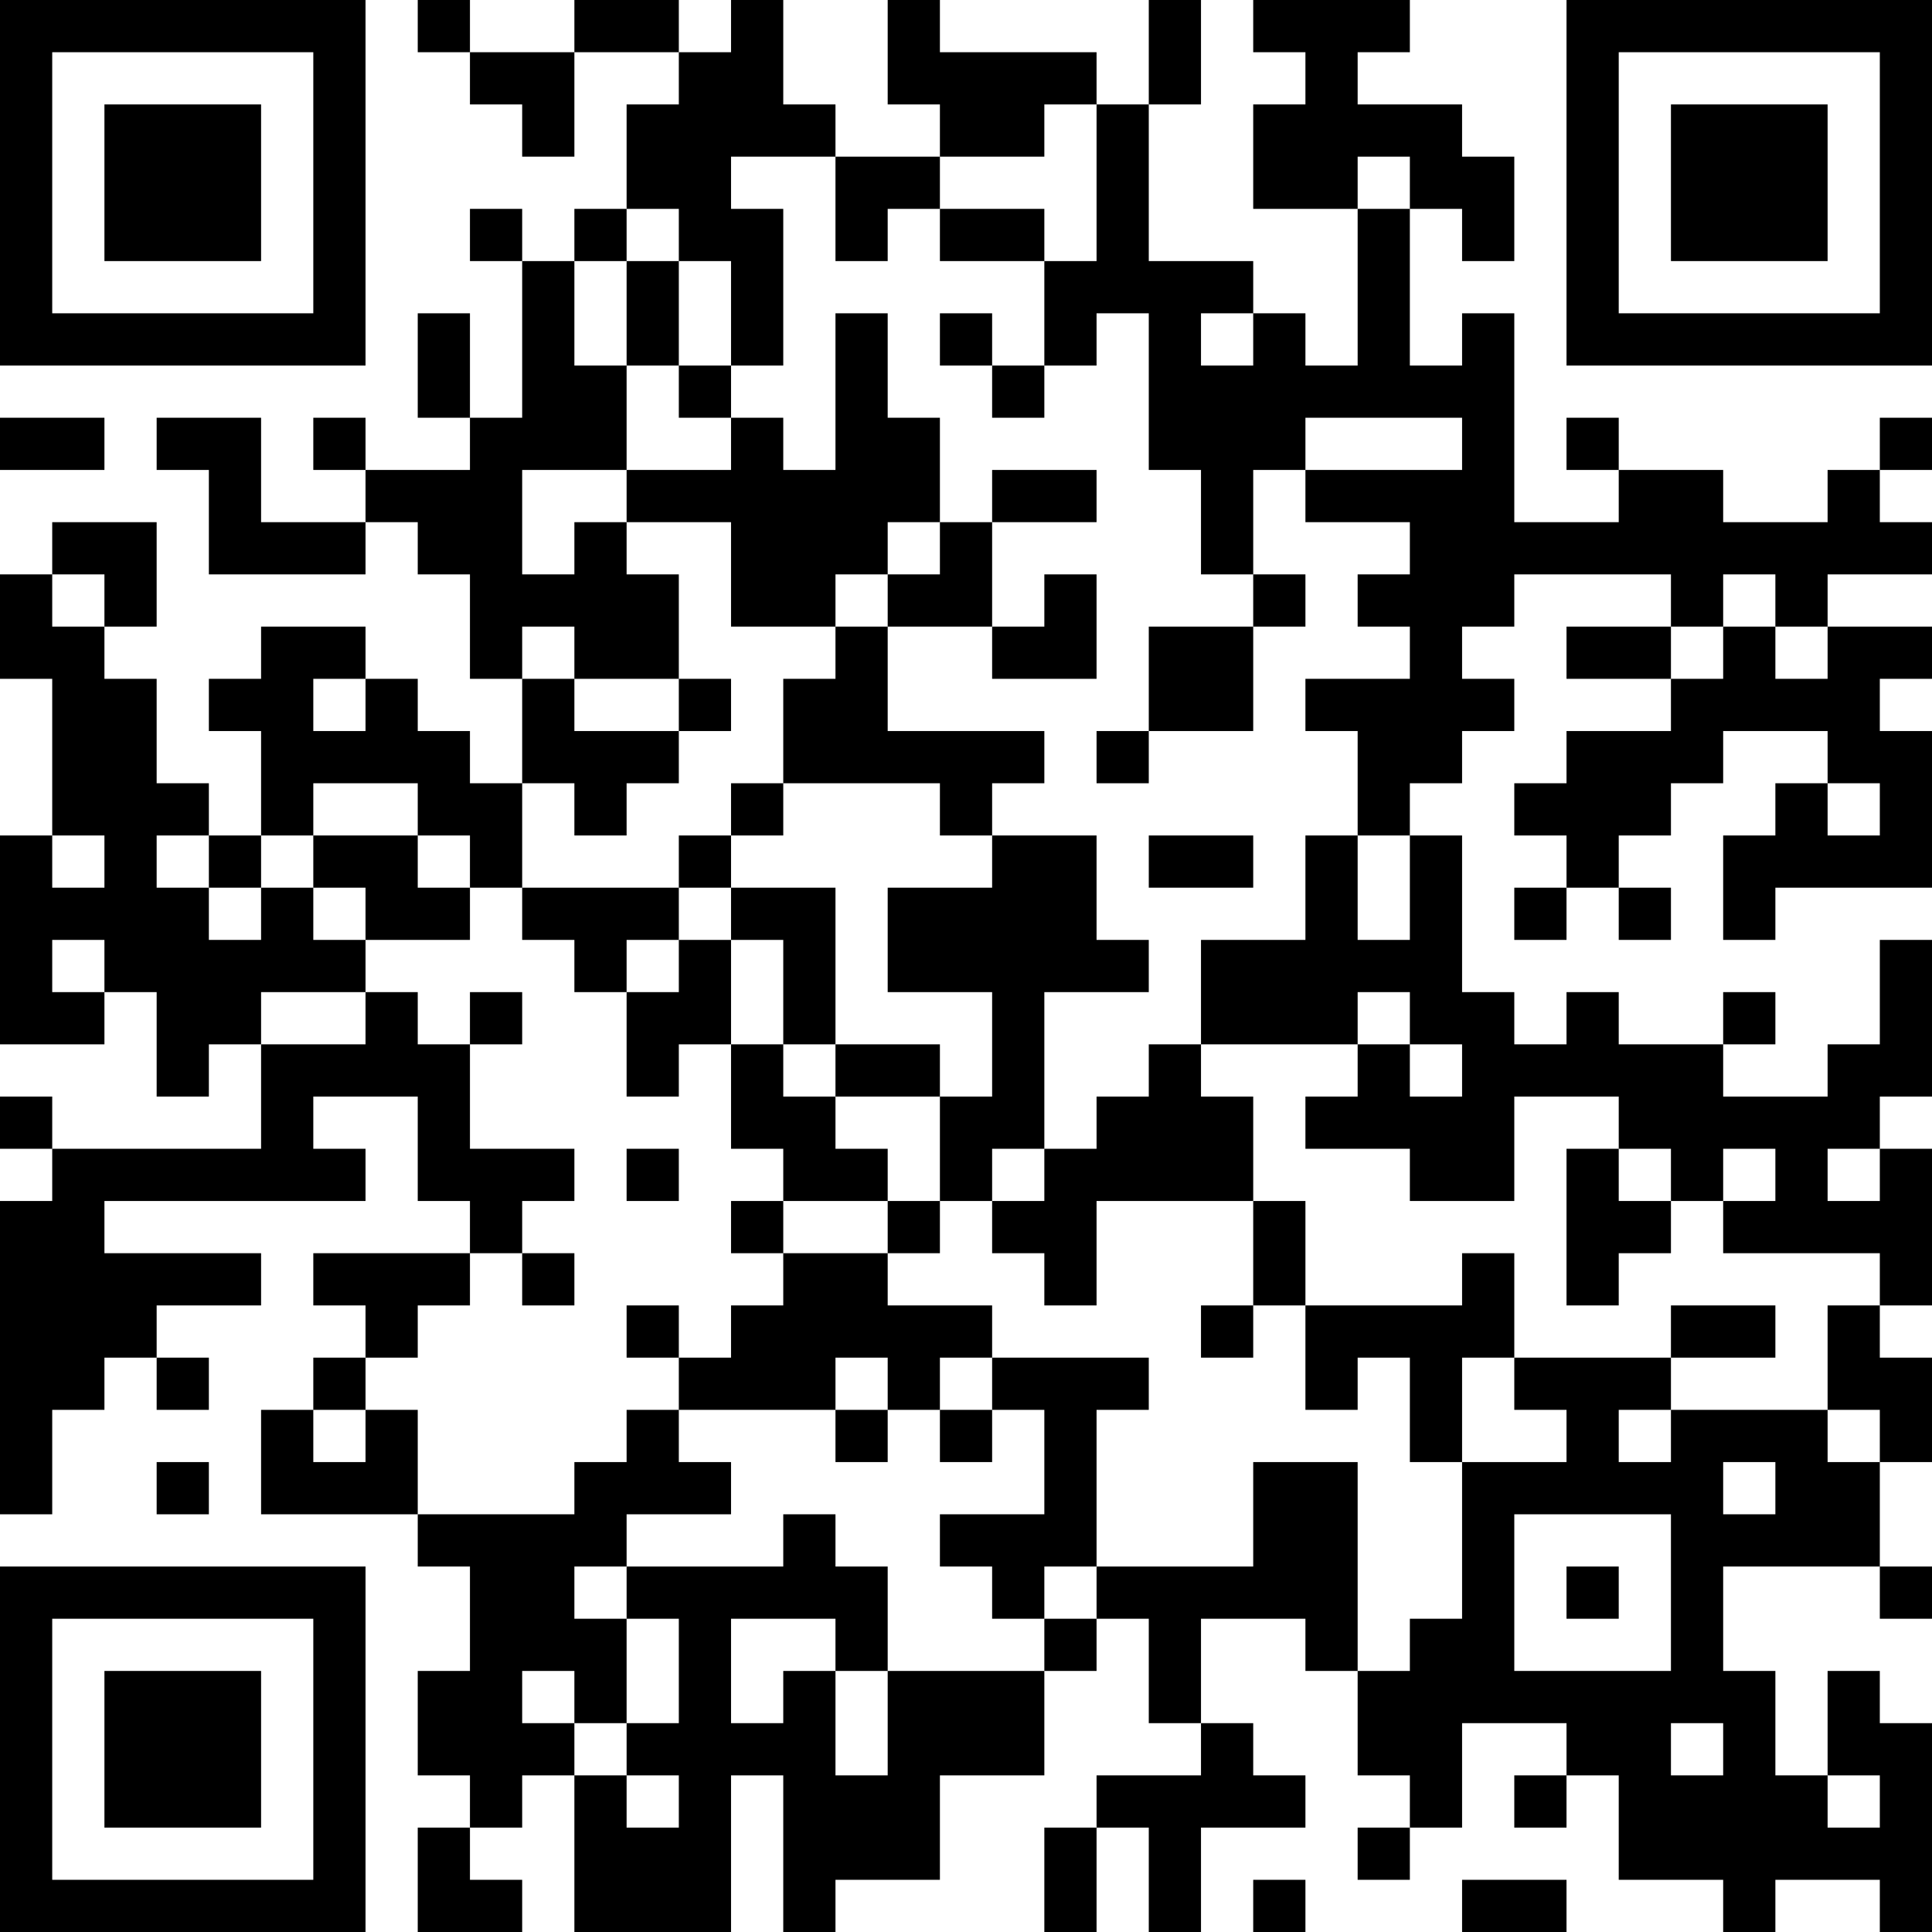 <?xml version="1.0" encoding="UTF-8"?>
<svg xmlns="http://www.w3.org/2000/svg" version="1.1" width="400" height="400" viewBox="0 0 400 400"><rect x="0" y="0" width="400" height="400" fill="#ffffff"/><g transform="scale(10.811)"><g transform="translate(0,0)"><path fill-rule="evenodd" d="M8 0L8 1L9 1L9 2L10 2L10 3L11 3L11 1L13 1L13 2L12 2L12 4L11 4L11 5L10 5L10 4L9 4L9 5L10 5L10 8L9 8L9 6L8 6L8 8L9 8L9 9L7 9L7 8L6 8L6 9L7 9L7 10L5 10L5 8L3 8L3 9L4 9L4 11L7 11L7 10L8 10L8 11L9 11L9 13L10 13L10 15L9 15L9 14L8 14L8 13L7 13L7 12L5 12L5 13L4 13L4 14L5 14L5 16L4 16L4 15L3 15L3 13L2 13L2 12L3 12L3 10L1 10L1 11L0 11L0 13L1 13L1 16L0 16L0 20L2 20L2 19L3 19L3 21L4 21L4 20L5 20L5 22L1 22L1 21L0 21L0 22L1 22L1 23L0 23L0 29L1 29L1 27L2 27L2 26L3 26L3 27L4 27L4 26L3 26L3 25L5 25L5 24L2 24L2 23L7 23L7 22L6 22L6 21L8 21L8 23L9 23L9 24L6 24L6 25L7 25L7 26L6 26L6 27L5 27L5 29L8 29L8 30L9 30L9 32L8 32L8 34L9 34L9 35L8 35L8 37L10 37L10 36L9 36L9 35L10 35L10 34L11 34L11 37L14 37L14 34L15 34L15 37L16 37L16 36L18 36L18 34L20 34L20 32L21 32L21 31L22 31L22 33L23 33L23 34L21 34L21 35L20 35L20 37L21 37L21 35L22 35L22 37L23 37L23 35L25 35L25 34L24 34L24 33L23 33L23 31L25 31L25 32L26 32L26 34L27 34L27 35L26 35L26 36L27 36L27 35L28 35L28 33L30 33L30 34L29 34L29 35L30 35L30 34L31 34L31 36L33 36L33 37L34 37L34 36L36 36L36 37L37 37L37 33L36 33L36 32L35 32L35 34L34 34L34 32L33 32L33 30L36 30L36 31L37 31L37 30L36 30L36 28L37 28L37 26L36 26L36 25L37 25L37 22L36 22L36 21L37 21L37 18L36 18L36 20L35 20L35 21L33 21L33 20L34 20L34 19L33 19L33 20L31 20L31 19L30 19L30 20L29 20L29 19L28 19L28 16L27 16L27 15L28 15L28 14L29 14L29 13L28 13L28 12L29 12L29 11L32 11L32 12L30 12L30 13L32 13L32 14L30 14L30 15L29 15L29 16L30 16L30 17L29 17L29 18L30 18L30 17L31 17L31 18L32 18L32 17L31 17L31 16L32 16L32 15L33 15L33 14L35 14L35 15L34 15L34 16L33 16L33 18L34 18L34 17L37 17L37 14L36 14L36 13L37 13L37 12L35 12L35 11L37 11L37 10L36 10L36 9L37 9L37 8L36 8L36 9L35 9L35 10L33 10L33 9L31 9L31 8L30 8L30 9L31 9L31 10L29 10L29 6L28 6L28 7L27 7L27 4L28 4L28 5L29 5L29 3L28 3L28 2L26 2L26 1L27 1L27 0L24 0L24 1L25 1L25 2L24 2L24 4L26 4L26 7L25 7L25 6L24 6L24 5L22 5L22 2L23 2L23 0L22 0L22 2L21 2L21 1L18 1L18 0L17 0L17 2L18 2L18 3L16 3L16 2L15 2L15 0L14 0L14 1L13 1L13 0L11 0L11 1L9 1L9 0ZM20 2L20 3L18 3L18 4L17 4L17 5L16 5L16 3L14 3L14 4L15 4L15 7L14 7L14 5L13 5L13 4L12 4L12 5L11 5L11 7L12 7L12 9L10 9L10 11L11 11L11 10L12 10L12 11L13 11L13 13L11 13L11 12L10 12L10 13L11 13L11 14L13 14L13 15L12 15L12 16L11 16L11 15L10 15L10 17L9 17L9 16L8 16L8 15L6 15L6 16L5 16L5 17L4 17L4 16L3 16L3 17L4 17L4 18L5 18L5 17L6 17L6 18L7 18L7 19L5 19L5 20L7 20L7 19L8 19L8 20L9 20L9 22L11 22L11 23L10 23L10 24L9 24L9 25L8 25L8 26L7 26L7 27L6 27L6 28L7 28L7 27L8 27L8 29L11 29L11 28L12 28L12 27L13 27L13 28L14 28L14 29L12 29L12 30L11 30L11 31L12 31L12 33L11 33L11 32L10 32L10 33L11 33L11 34L12 34L12 35L13 35L13 34L12 34L12 33L13 33L13 31L12 31L12 30L15 30L15 29L16 29L16 30L17 30L17 32L16 32L16 31L14 31L14 33L15 33L15 32L16 32L16 34L17 34L17 32L20 32L20 31L21 31L21 30L24 30L24 28L26 28L26 32L27 32L27 31L28 31L28 28L30 28L30 27L29 27L29 26L32 26L32 27L31 27L31 28L32 28L32 27L35 27L35 28L36 28L36 27L35 27L35 25L36 25L36 24L33 24L33 23L34 23L34 22L33 22L33 23L32 23L32 22L31 22L31 21L29 21L29 23L27 23L27 22L25 22L25 21L26 21L26 20L27 20L27 21L28 21L28 20L27 20L27 19L26 19L26 20L23 20L23 18L25 18L25 16L26 16L26 18L27 18L27 16L26 16L26 14L25 14L25 13L27 13L27 12L26 12L26 11L27 11L27 10L25 10L25 9L28 9L28 8L25 8L25 9L24 9L24 11L23 11L23 9L22 9L22 6L21 6L21 7L20 7L20 5L21 5L21 2ZM26 3L26 4L27 4L27 3ZM18 4L18 5L20 5L20 4ZM12 5L12 7L13 7L13 8L14 8L14 9L12 9L12 10L14 10L14 12L16 12L16 13L15 13L15 15L14 15L14 16L13 16L13 17L10 17L10 18L11 18L11 19L12 19L12 21L13 21L13 20L14 20L14 22L15 22L15 23L14 23L14 24L15 24L15 25L14 25L14 26L13 26L13 25L12 25L12 26L13 26L13 27L16 27L16 28L17 28L17 27L18 27L18 28L19 28L19 27L20 27L20 29L18 29L18 30L19 30L19 31L20 31L20 30L21 30L21 27L22 27L22 26L19 26L19 25L17 25L17 24L18 24L18 23L19 23L19 24L20 24L20 25L21 25L21 23L24 23L24 25L23 25L23 26L24 26L24 25L25 25L25 27L26 27L26 26L27 26L27 28L28 28L28 26L29 26L29 24L28 24L28 25L25 25L25 23L24 23L24 21L23 21L23 20L22 20L22 21L21 21L21 22L20 22L20 19L22 19L22 18L21 18L21 16L19 16L19 15L20 15L20 14L17 14L17 12L19 12L19 13L21 13L21 11L20 11L20 12L19 12L19 10L21 10L21 9L19 9L19 10L18 10L18 8L17 8L17 6L16 6L16 9L15 9L15 8L14 8L14 7L13 7L13 5ZM18 6L18 7L19 7L19 8L20 8L20 7L19 7L19 6ZM23 6L23 7L24 7L24 6ZM0 8L0 9L2 9L2 8ZM17 10L17 11L16 11L16 12L17 12L17 11L18 11L18 10ZM1 11L1 12L2 12L2 11ZM24 11L24 12L22 12L22 14L21 14L21 15L22 15L22 14L24 14L24 12L25 12L25 11ZM33 11L33 12L32 12L32 13L33 13L33 12L34 12L34 13L35 13L35 12L34 12L34 11ZM6 13L6 14L7 14L7 13ZM13 13L13 14L14 14L14 13ZM15 15L15 16L14 16L14 17L13 17L13 18L12 18L12 19L13 19L13 18L14 18L14 20L15 20L15 21L16 21L16 22L17 22L17 23L15 23L15 24L17 24L17 23L18 23L18 21L19 21L19 19L17 19L17 17L19 17L19 16L18 16L18 15ZM35 15L35 16L36 16L36 15ZM1 16L1 17L2 17L2 16ZM6 16L6 17L7 17L7 18L9 18L9 17L8 17L8 16ZM22 16L22 17L24 17L24 16ZM14 17L14 18L15 18L15 20L16 20L16 21L18 21L18 20L16 20L16 17ZM1 18L1 19L2 19L2 18ZM9 19L9 20L10 20L10 19ZM12 22L12 23L13 23L13 22ZM19 22L19 23L20 23L20 22ZM30 22L30 25L31 25L31 24L32 24L32 23L31 23L31 22ZM35 22L35 23L36 23L36 22ZM10 24L10 25L11 25L11 24ZM32 25L32 26L34 26L34 25ZM16 26L16 27L17 27L17 26ZM18 26L18 27L19 27L19 26ZM3 28L3 29L4 29L4 28ZM33 28L33 29L34 29L34 28ZM29 29L29 32L32 32L32 29ZM30 30L30 31L31 31L31 30ZM32 33L32 34L33 34L33 33ZM35 34L35 35L36 35L36 34ZM24 36L24 37L25 37L25 36ZM28 36L28 37L30 37L30 36ZM0 0L0 7L7 7L7 0ZM1 1L1 6L6 6L6 1ZM2 2L2 5L5 5L5 2ZM30 0L30 7L37 7L37 0ZM31 1L31 6L36 6L36 1ZM32 2L32 5L35 5L35 2ZM0 30L0 37L7 37L7 30ZM1 31L1 36L6 36L6 31ZM2 32L2 35L5 35L5 32Z" fill="#000000"/></g></g></svg>
